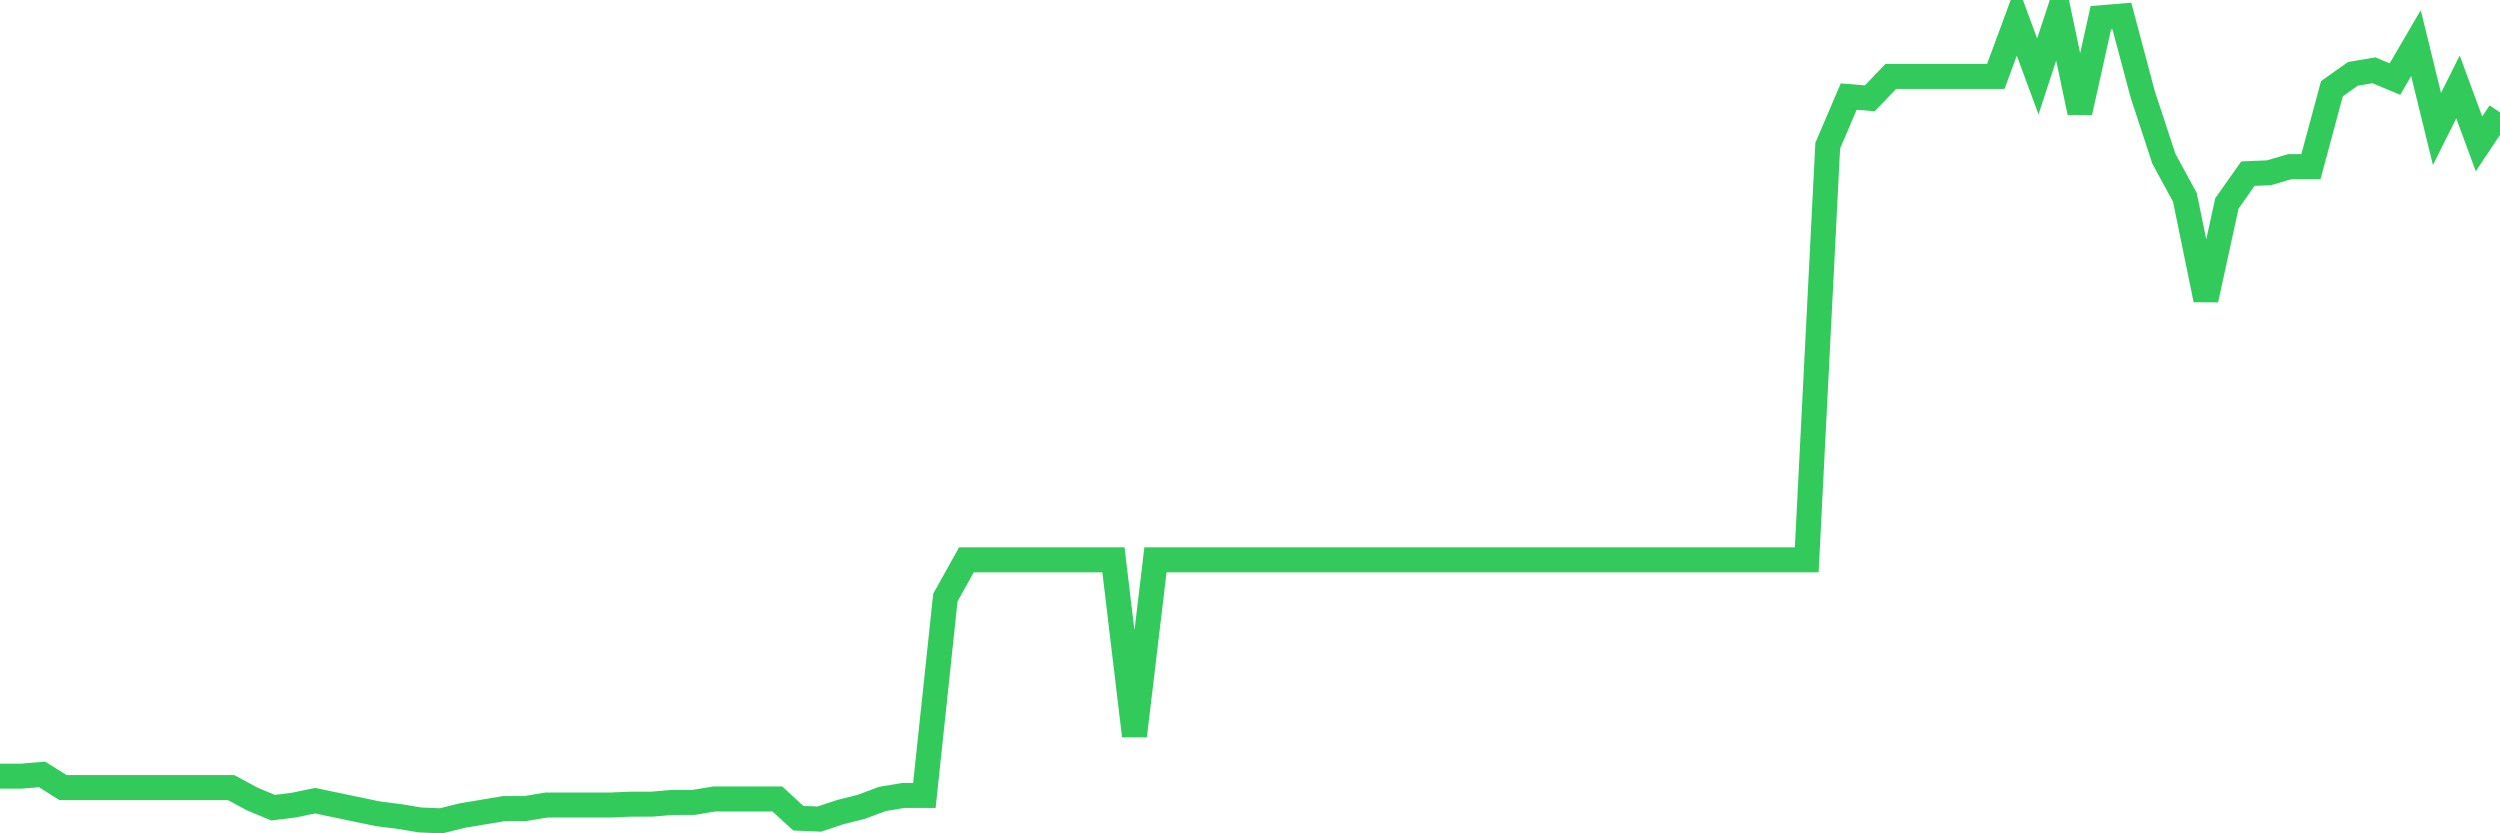 <svg
  xmlns="http://www.w3.org/2000/svg"
  xmlns:xlink="http://www.w3.org/1999/xlink"
  width="120"
  height="40"
  viewBox="0 0 120 40"
  preserveAspectRatio="none"
>
  <polyline
    points="0,37.256 1.008,37.256 2.017,37.172 3.025,37.803 4.034,37.803 5.042,37.803 6.05,37.803 7.059,37.803 8.067,37.803 9.076,37.803 10.084,37.803 11.092,37.803 12.101,38.349 13.109,38.769 14.118,38.643 15.126,38.433 16.134,38.643 17.143,38.854 18.151,39.064 19.16,39.19 20.168,39.358 21.176,39.4 22.185,39.148 23.193,38.98 24.202,38.811 25.21,38.811 26.218,38.643 27.227,38.643 28.235,38.643 29.244,38.643 30.252,38.601 31.261,38.601 32.269,38.517 33.277,38.517 34.286,38.349 35.294,38.349 36.303,38.349 37.311,38.349 38.319,39.274 39.328,39.316 40.336,38.98 41.345,38.727 42.353,38.349 43.361,38.181 44.37,38.181 45.378,28.681 46.387,26.873 47.395,26.873 48.403,26.873 49.412,26.873 50.42,26.873 51.429,26.873 52.437,26.873 53.445,26.873 54.454,35.322 55.462,26.873 56.471,26.873 57.479,26.873 58.487,26.873 59.496,26.873 60.504,26.873 61.513,26.873 62.521,26.873 63.529,26.873 64.538,26.873 65.546,26.873 66.555,26.873 67.563,26.873 68.571,26.873 69.58,26.873 70.588,26.873 71.597,26.873 72.605,26.873 73.613,26.873 74.622,26.873 75.63,26.873 76.639,26.873 77.647,26.873 78.655,26.873 79.664,26.873 80.672,26.873 81.681,26.873 82.689,26.873 83.697,26.873 84.706,26.873 85.714,26.873 86.723,26.873 87.731,6.99 88.739,4.636 89.748,4.72 90.756,3.669 91.765,3.669 92.773,3.669 93.782,3.669 94.79,3.669 95.798,3.669 96.807,0.936 97.815,3.669 98.824,0.6 99.832,5.392 100.84,0.852 101.849,0.768 102.857,4.551 103.866,7.62 104.874,9.47 105.882,14.388 106.891,9.764 107.899,8.335 108.908,8.293 109.916,7.998 110.924,7.998 111.933,4.257 112.941,3.543 113.95,3.374 114.958,3.795 115.966,2.071 116.975,6.191 117.983,4.173 118.992,6.906 120,5.392"
    fill="none"
    stroke="#32ca5b"
    stroke-width="1.2"
  >
  </polyline>
</svg>